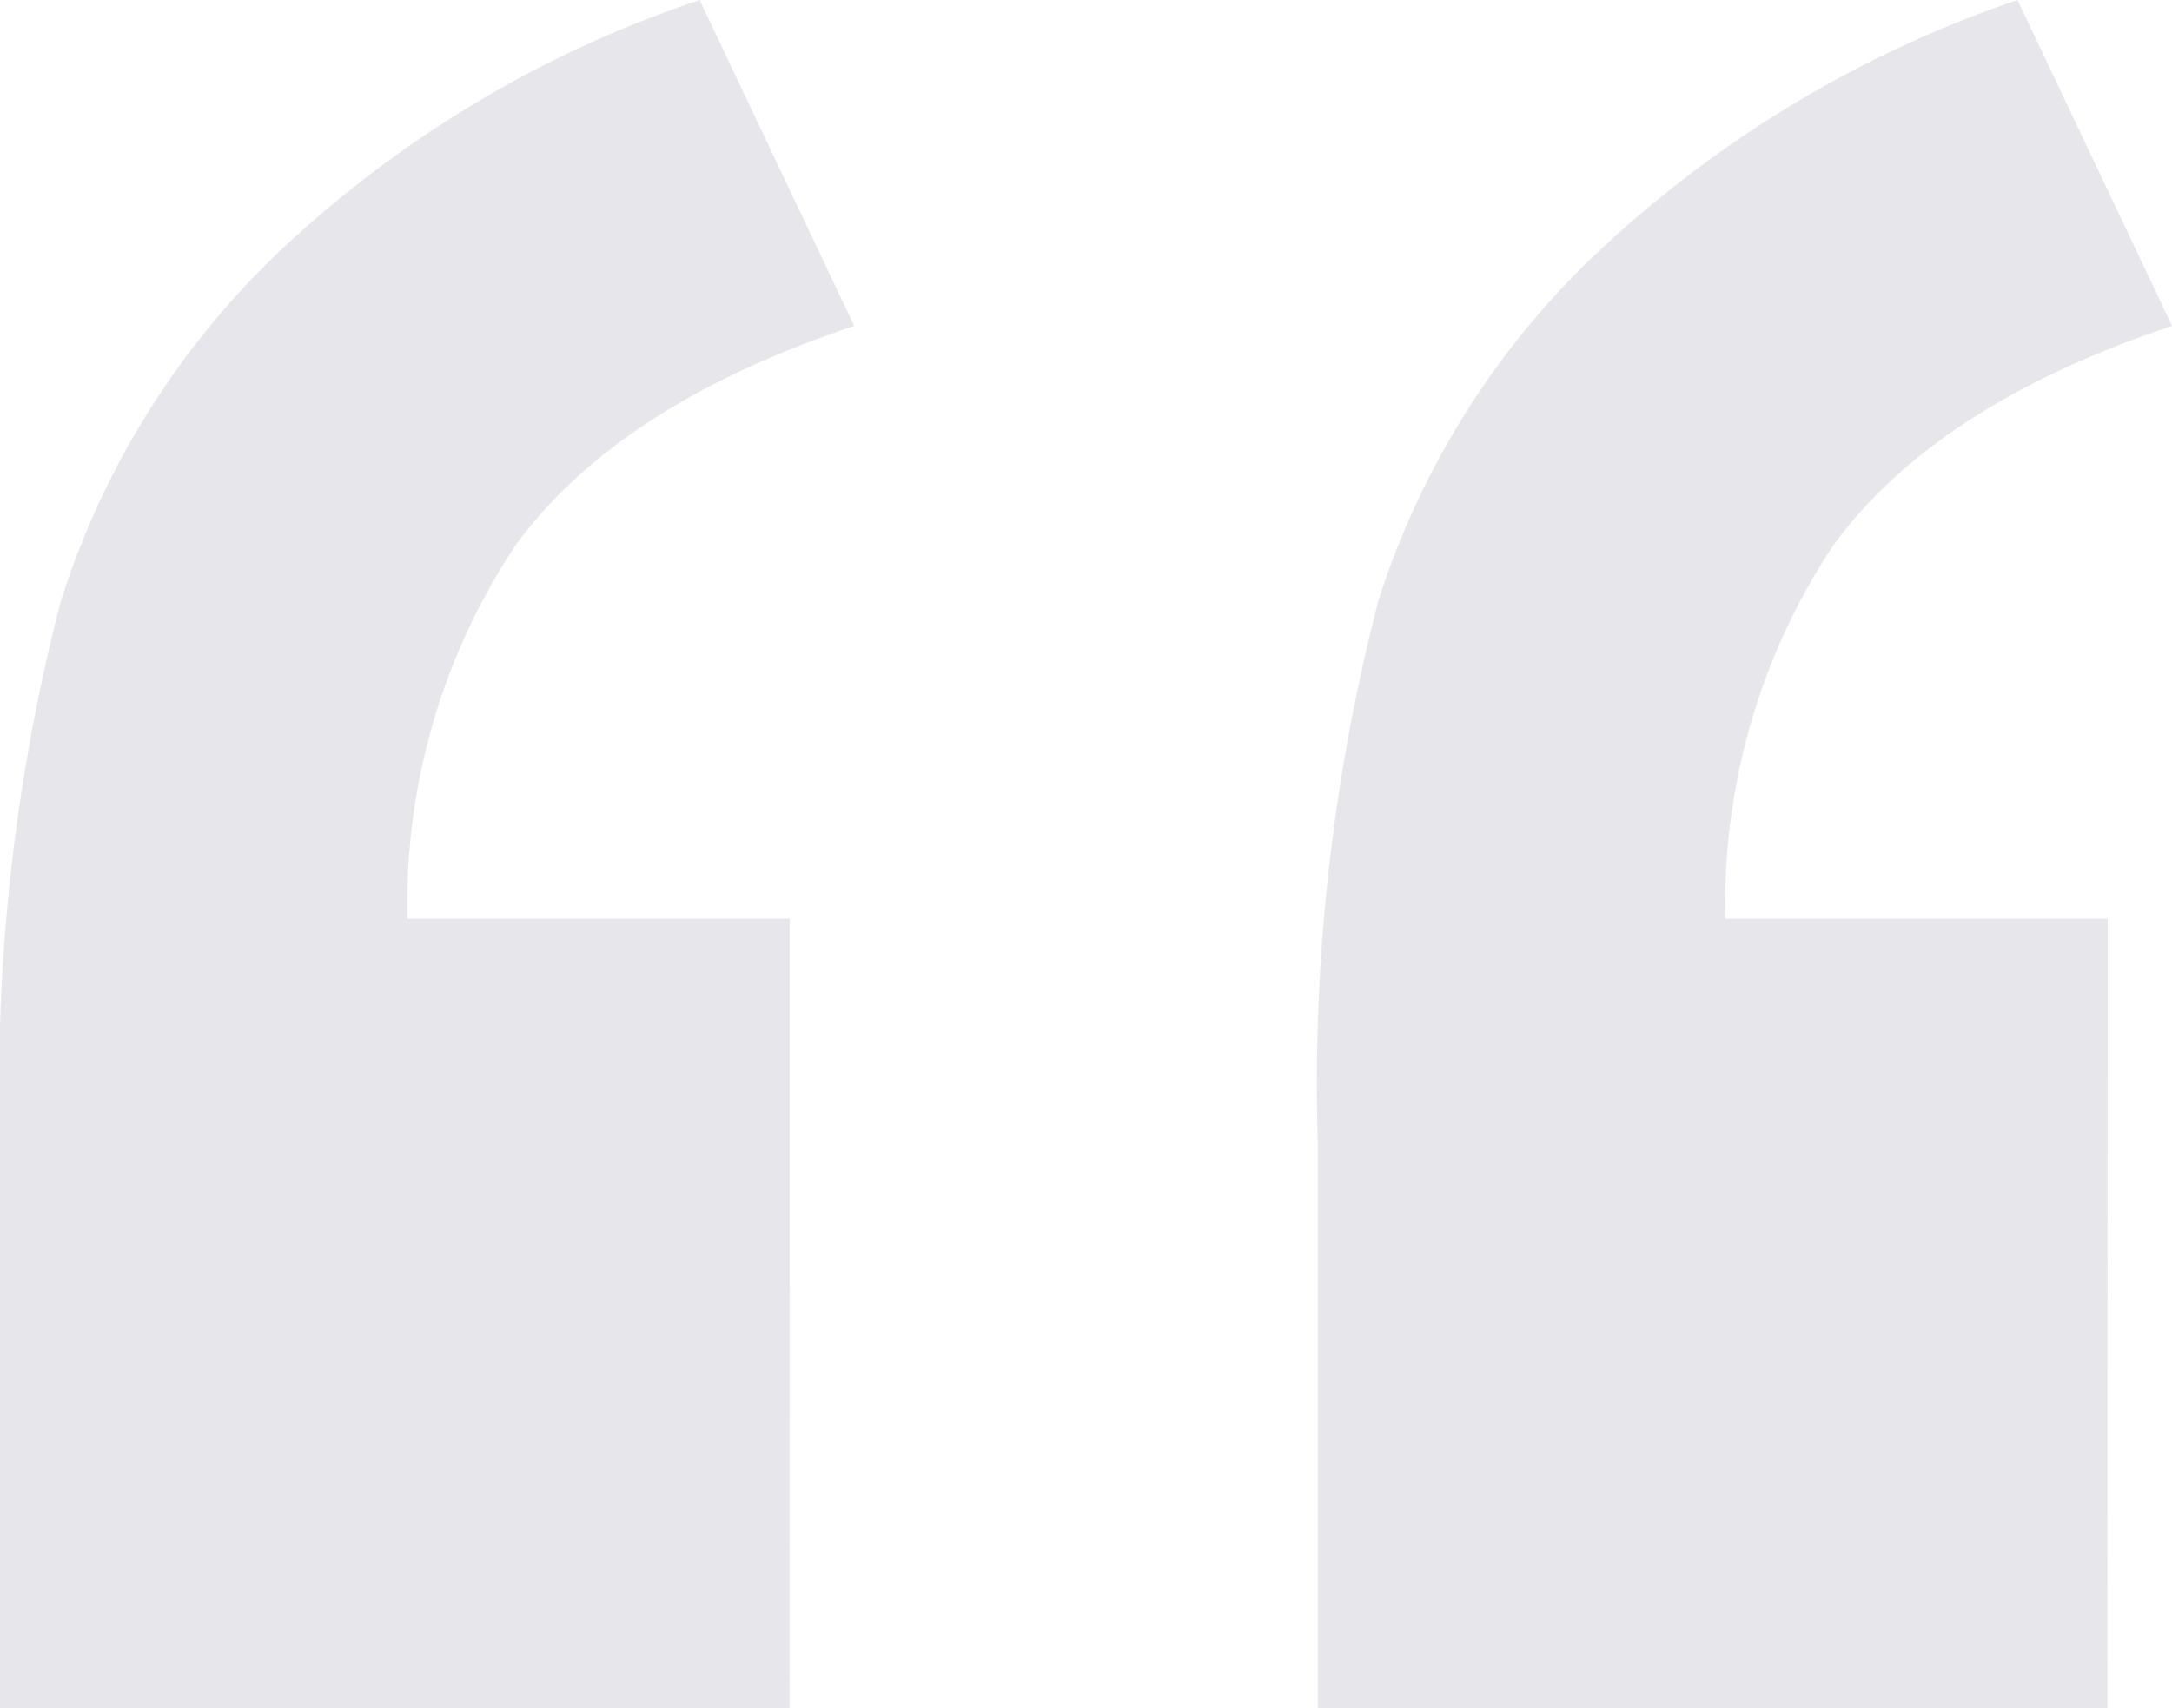 <svg xmlns="http://www.w3.org/2000/svg" width="52.842" height="41.563" viewBox="0 0 52.842 41.563">
  <path id="Path_1111" data-name="Path 1111" d="M28.232-59.609H9.023V-73.35a46.836,46.836,0,0,1,1.47-13.159,20.075,20.075,0,0,1,5.435-8.647,27.664,27.664,0,0,1,10.117-6.016l3.76,7.93q-5.742,1.914-8.237,5.332a15.753,15.753,0,0,0-2.632,9.092h9.3Zm32.061,0H41.084V-73.35a46.773,46.773,0,0,1,1.47-13.193,19.971,19.971,0,0,1,5.469-8.613,28.09,28.09,0,0,1,10.083-6.016l3.76,7.93q-5.742,1.914-8.237,5.332A15.753,15.753,0,0,0,51-78.818h9.3Z" transform="translate(-9.023 101.172)" fill="#403a60" opacity="0.127"/>
</svg>
